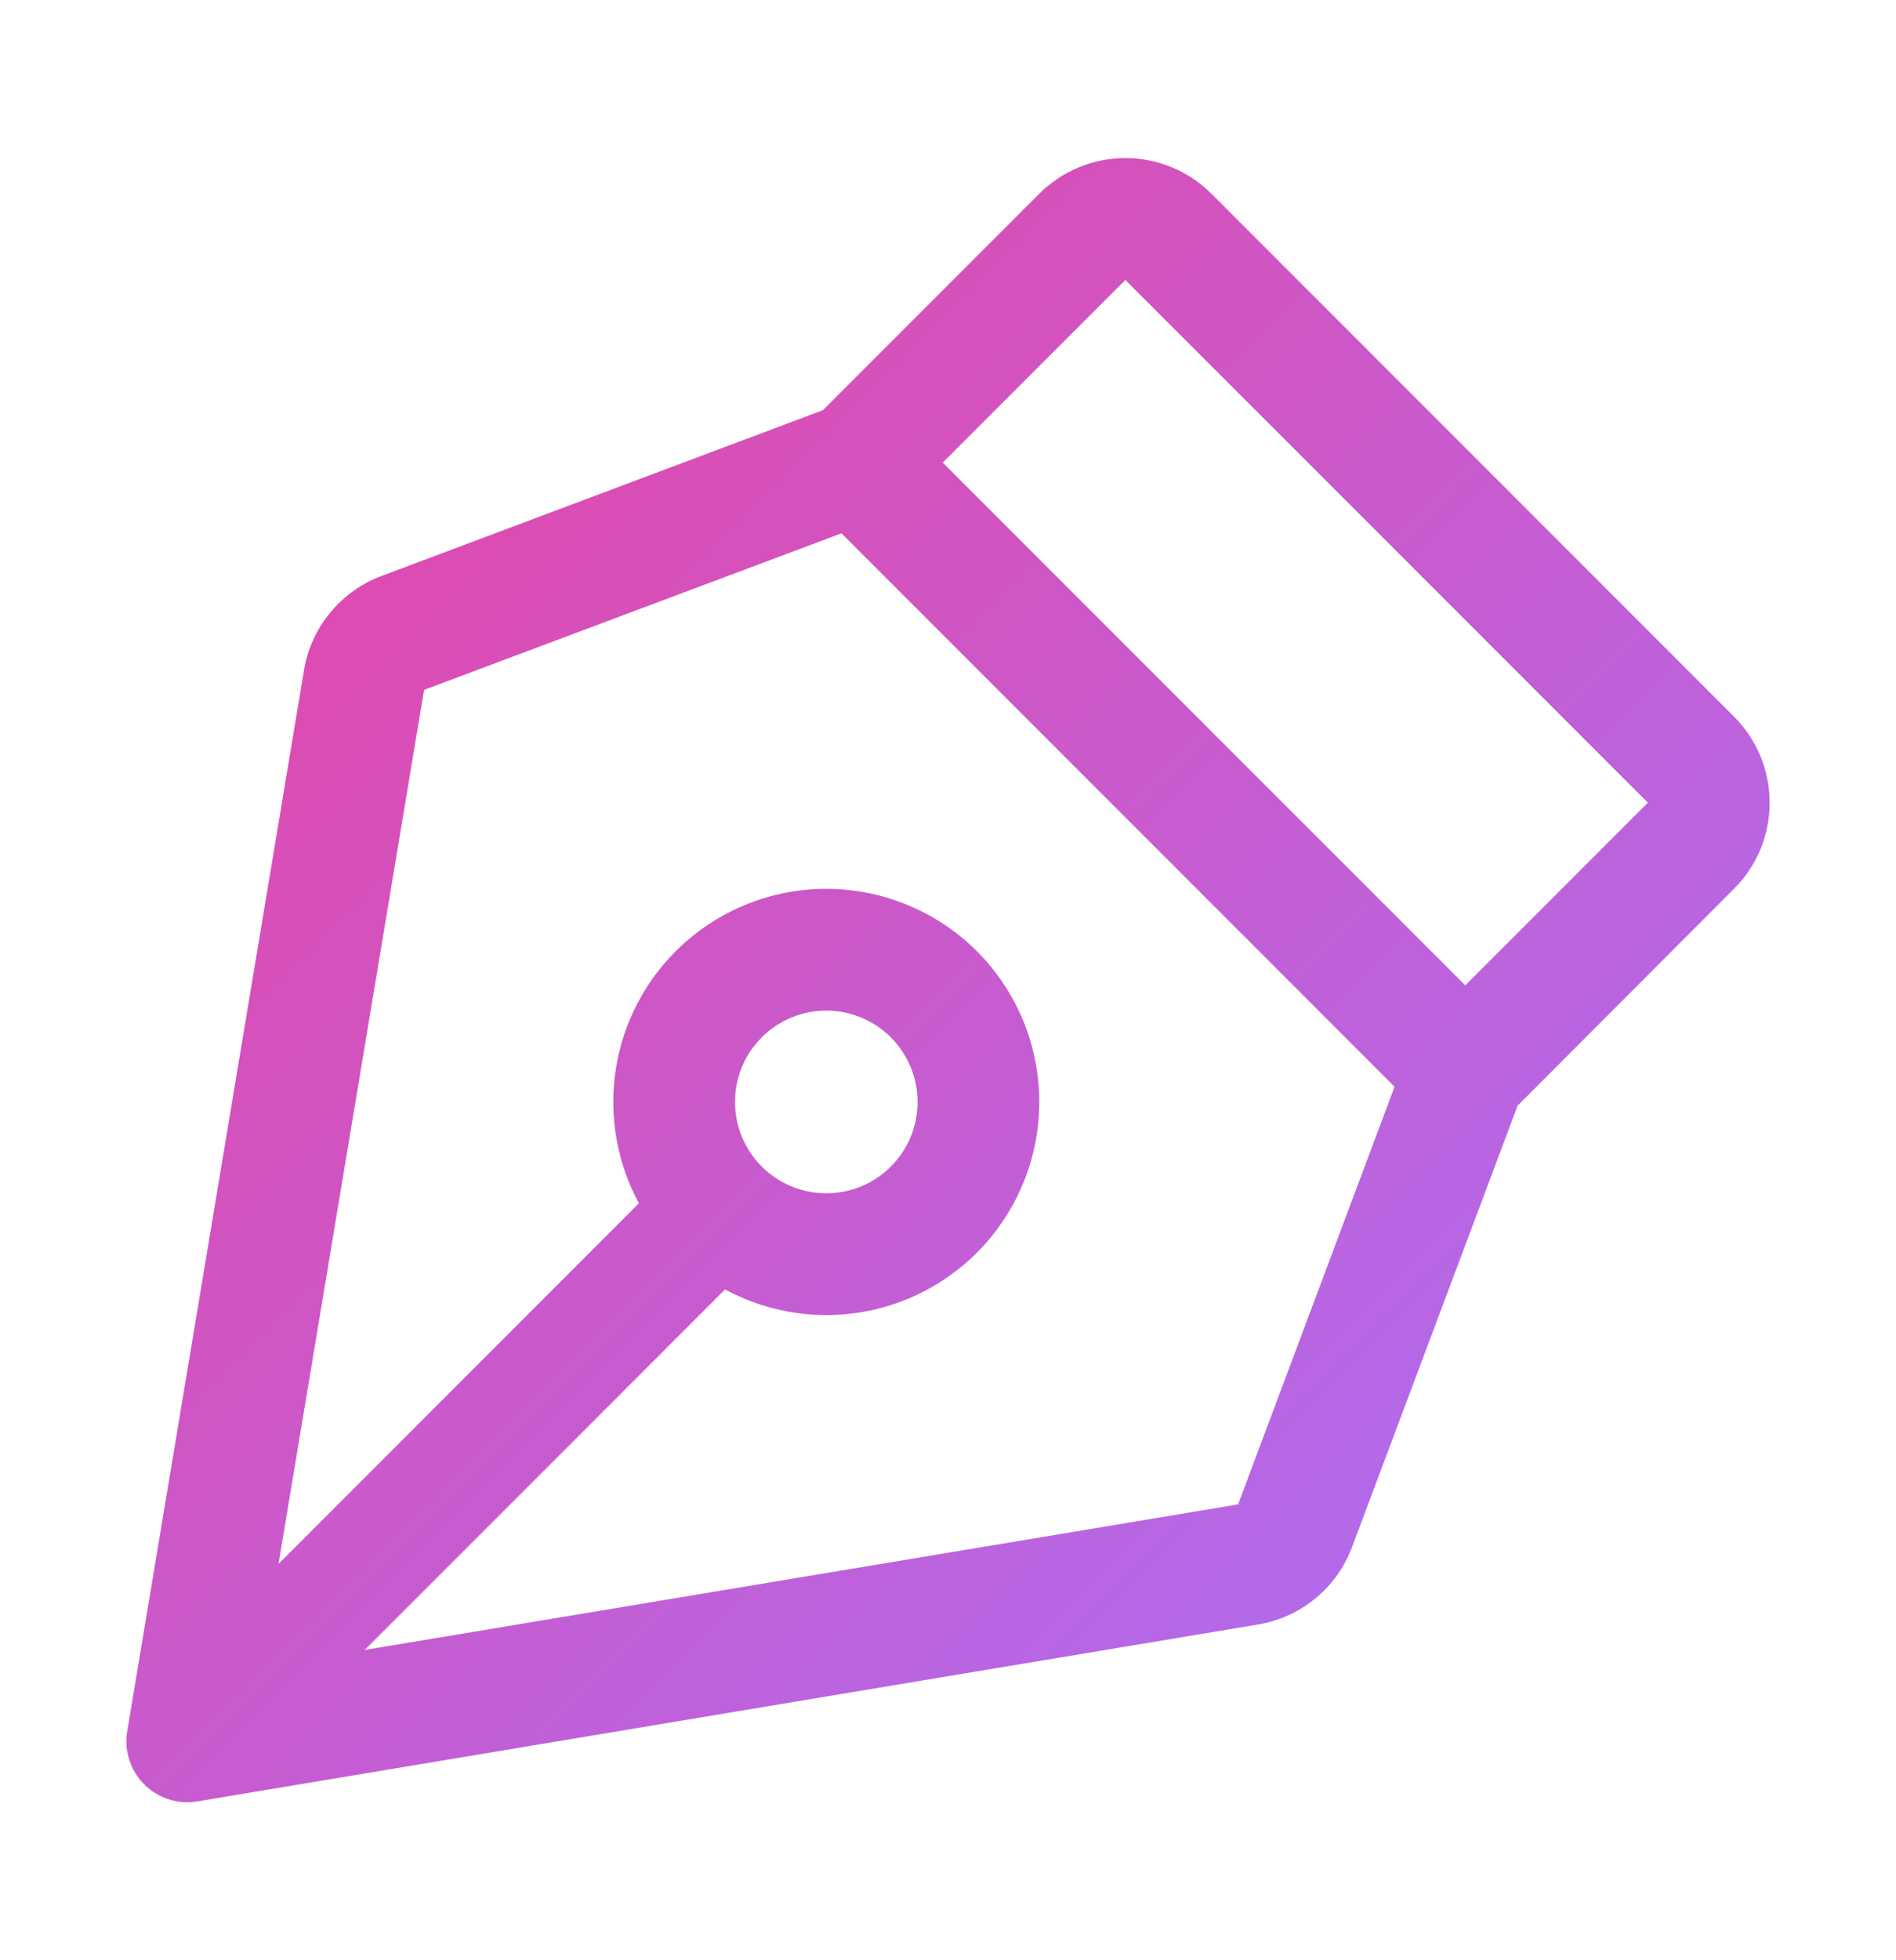 <svg width="30" height="31" viewBox="0 0 30 31" fill="none" xmlns="http://www.w3.org/2000/svg">
<path d="M28 12.694C28.001 12.441 27.951 12.19 27.854 11.957C27.758 11.723 27.615 11.511 27.436 11.332L19.168 3.064C18.99 2.885 18.777 2.743 18.544 2.647C18.31 2.55 18.059 2.5 17.806 2.5C17.553 2.5 17.303 2.55 17.069 2.647C16.836 2.743 16.623 2.885 16.444 3.064L13.022 6.486L6.041 9.107C5.723 9.225 5.443 9.425 5.227 9.686C5.011 9.947 4.867 10.26 4.811 10.593L2.013 27.379C1.99 27.517 1.997 27.658 2.034 27.793C2.072 27.928 2.138 28.053 2.228 28.16C2.318 28.267 2.431 28.353 2.558 28.412C2.685 28.47 2.823 28.501 2.963 28.501C3.016 28.501 3.069 28.496 3.122 28.488L19.906 25.69C20.24 25.635 20.553 25.492 20.814 25.277C21.075 25.062 21.274 24.783 21.393 24.466L24.013 17.485L27.436 14.056C27.615 13.878 27.758 13.666 27.855 13.432C27.951 13.198 28.001 12.947 28 12.694ZM19.59 23.791L5.77 26.093L11.472 20.392C12.184 20.776 13.011 20.892 13.802 20.718C14.592 20.543 15.293 20.09 15.777 19.441C16.261 18.791 16.494 17.99 16.436 17.183C16.377 16.375 16.03 15.616 15.458 15.043C14.885 14.471 14.126 14.124 13.318 14.065C12.511 14.006 11.71 14.24 11.06 14.724C10.411 15.208 9.958 15.909 9.783 16.699C9.609 17.49 9.724 18.317 10.109 19.029L4.407 24.733L6.71 10.91L13.315 8.434L22.066 17.186L19.59 23.791ZM11.63 17.427C11.63 17.141 11.714 16.862 11.873 16.624C12.032 16.387 12.257 16.202 12.521 16.092C12.785 15.983 13.076 15.954 13.356 16.01C13.636 16.066 13.893 16.203 14.095 16.405C14.297 16.608 14.435 16.865 14.491 17.145C14.546 17.425 14.518 17.716 14.409 17.98C14.299 18.244 14.114 18.469 13.877 18.628C13.639 18.787 13.36 18.871 13.074 18.871C12.691 18.871 12.324 18.719 12.053 18.448C11.782 18.177 11.63 17.81 11.63 17.427ZM23.185 15.583L14.917 7.316L17.806 4.427L26.074 12.694L23.185 15.583Z" fill="url(#paint0_linear_433_109)"/>
<defs>
<linearGradient id="paint0_linear_433_109" x1="2" y1="2.5" x2="28.001" y2="28.5" gradientUnits="userSpaceOnUse">
<stop stop-color="#EB429F"/>
<stop offset="1" stop-color="#A573FC"/>
</linearGradient>
</defs>
</svg>
